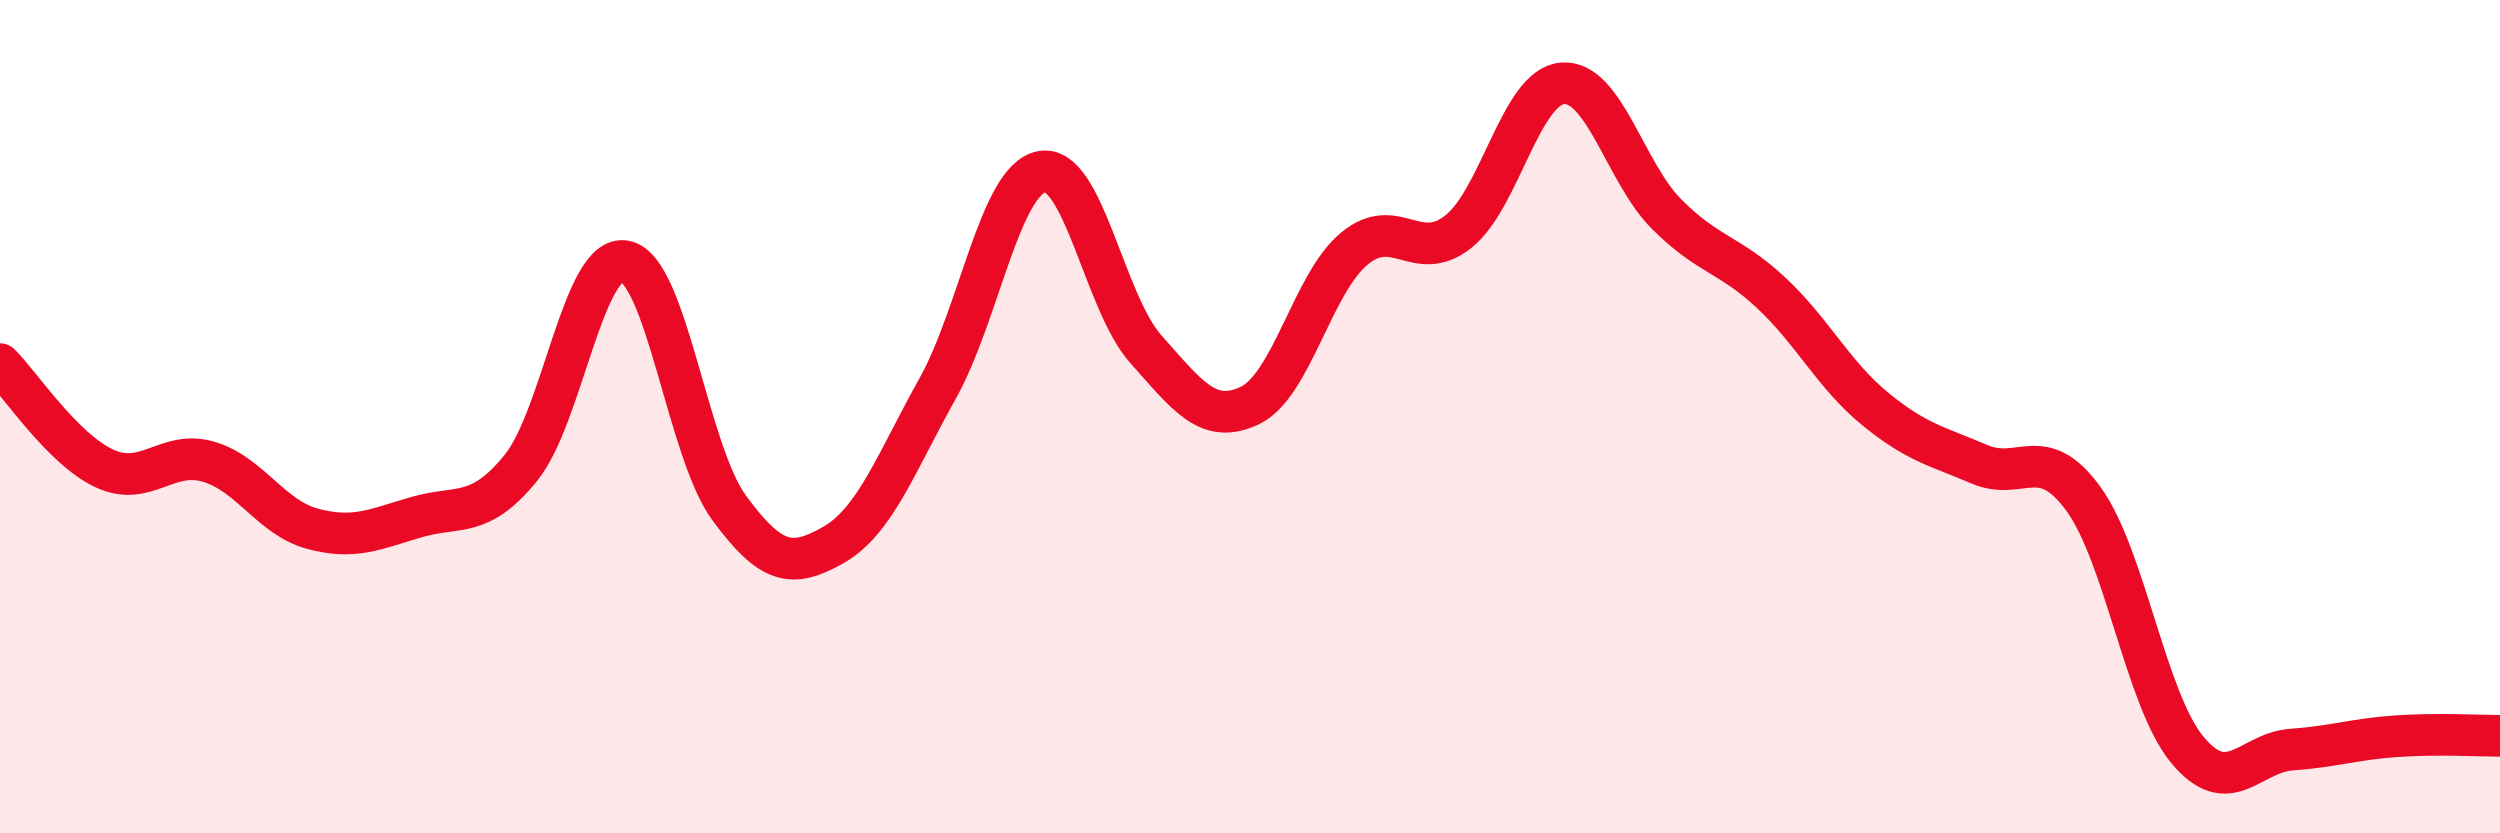 
    <svg width="60" height="20" viewBox="0 0 60 20" xmlns="http://www.w3.org/2000/svg">
      <path
        d="M 0,8.74 C 0.5,9.24 1.5,10.77 2.5,11.24 C 3.5,11.71 4,10.79 5,11.08 C 6,11.37 6.5,12.42 7.5,12.69 C 8.5,12.96 9,12.7 10,12.41 C 11,12.12 11.5,12.46 12.5,11.23 C 13.5,10 14,6.08 15,6.27 C 16,6.46 16.5,10.83 17.5,12.19 C 18.5,13.55 19,13.65 20,13.08 C 21,12.51 21.5,11.12 22.5,9.33 C 23.5,7.54 24,4.31 25,4.12 C 26,3.93 26.5,7.26 27.5,8.38 C 28.5,9.5 29,10.21 30,9.73 C 31,9.25 31.5,6.8 32.5,5.97 C 33.5,5.14 34,6.35 35,5.56 C 36,4.77 36.5,2.08 37.5,2 C 38.5,1.92 39,4.14 40,5.14 C 41,6.14 41.5,6.09 42.5,7.02 C 43.5,7.95 44,8.99 45,9.81 C 46,10.63 46.5,10.71 47.5,11.14 C 48.5,11.57 49,10.6 50,11.97 C 51,13.34 51.5,16.8 52.5,18 C 53.5,19.2 54,18.06 55,17.99 C 56,17.92 56.5,17.74 57.5,17.67 C 58.5,17.6 59.5,17.66 60,17.66L60 20L0 20Z"
        fill="#EB0A25"
        opacity="0.1"
        stroke-linecap="round"
        stroke-linejoin="round"
      />
      <path
        d="M 0,8.74 C 0.5,9.24 1.5,10.77 2.5,11.24 C 3.5,11.71 4,10.79 5,11.08 C 6,11.37 6.5,12.42 7.5,12.69 C 8.5,12.96 9,12.7 10,12.41 C 11,12.12 11.5,12.46 12.5,11.23 C 13.5,10 14,6.08 15,6.27 C 16,6.46 16.5,10.83 17.5,12.19 C 18.5,13.55 19,13.65 20,13.08 C 21,12.51 21.5,11.12 22.5,9.33 C 23.5,7.54 24,4.31 25,4.12 C 26,3.93 26.5,7.26 27.5,8.38 C 28.5,9.5 29,10.21 30,9.73 C 31,9.25 31.5,6.8 32.5,5.97 C 33.5,5.14 34,6.35 35,5.56 C 36,4.77 36.5,2.08 37.5,2 C 38.5,1.92 39,4.14 40,5.14 C 41,6.14 41.5,6.09 42.5,7.02 C 43.5,7.95 44,8.99 45,9.81 C 46,10.63 46.5,10.71 47.5,11.14 C 48.5,11.57 49,10.6 50,11.97 C 51,13.34 51.5,16.8 52.5,18 C 53.5,19.2 54,18.06 55,17.99 C 56,17.92 56.5,17.74 57.5,17.67 C 58.5,17.6 59.5,17.66 60,17.66"
        stroke="#EB0A25"
        stroke-width="1"
        fill="none"
        stroke-linecap="round"
        stroke-linejoin="round"
      />
    </svg>
  